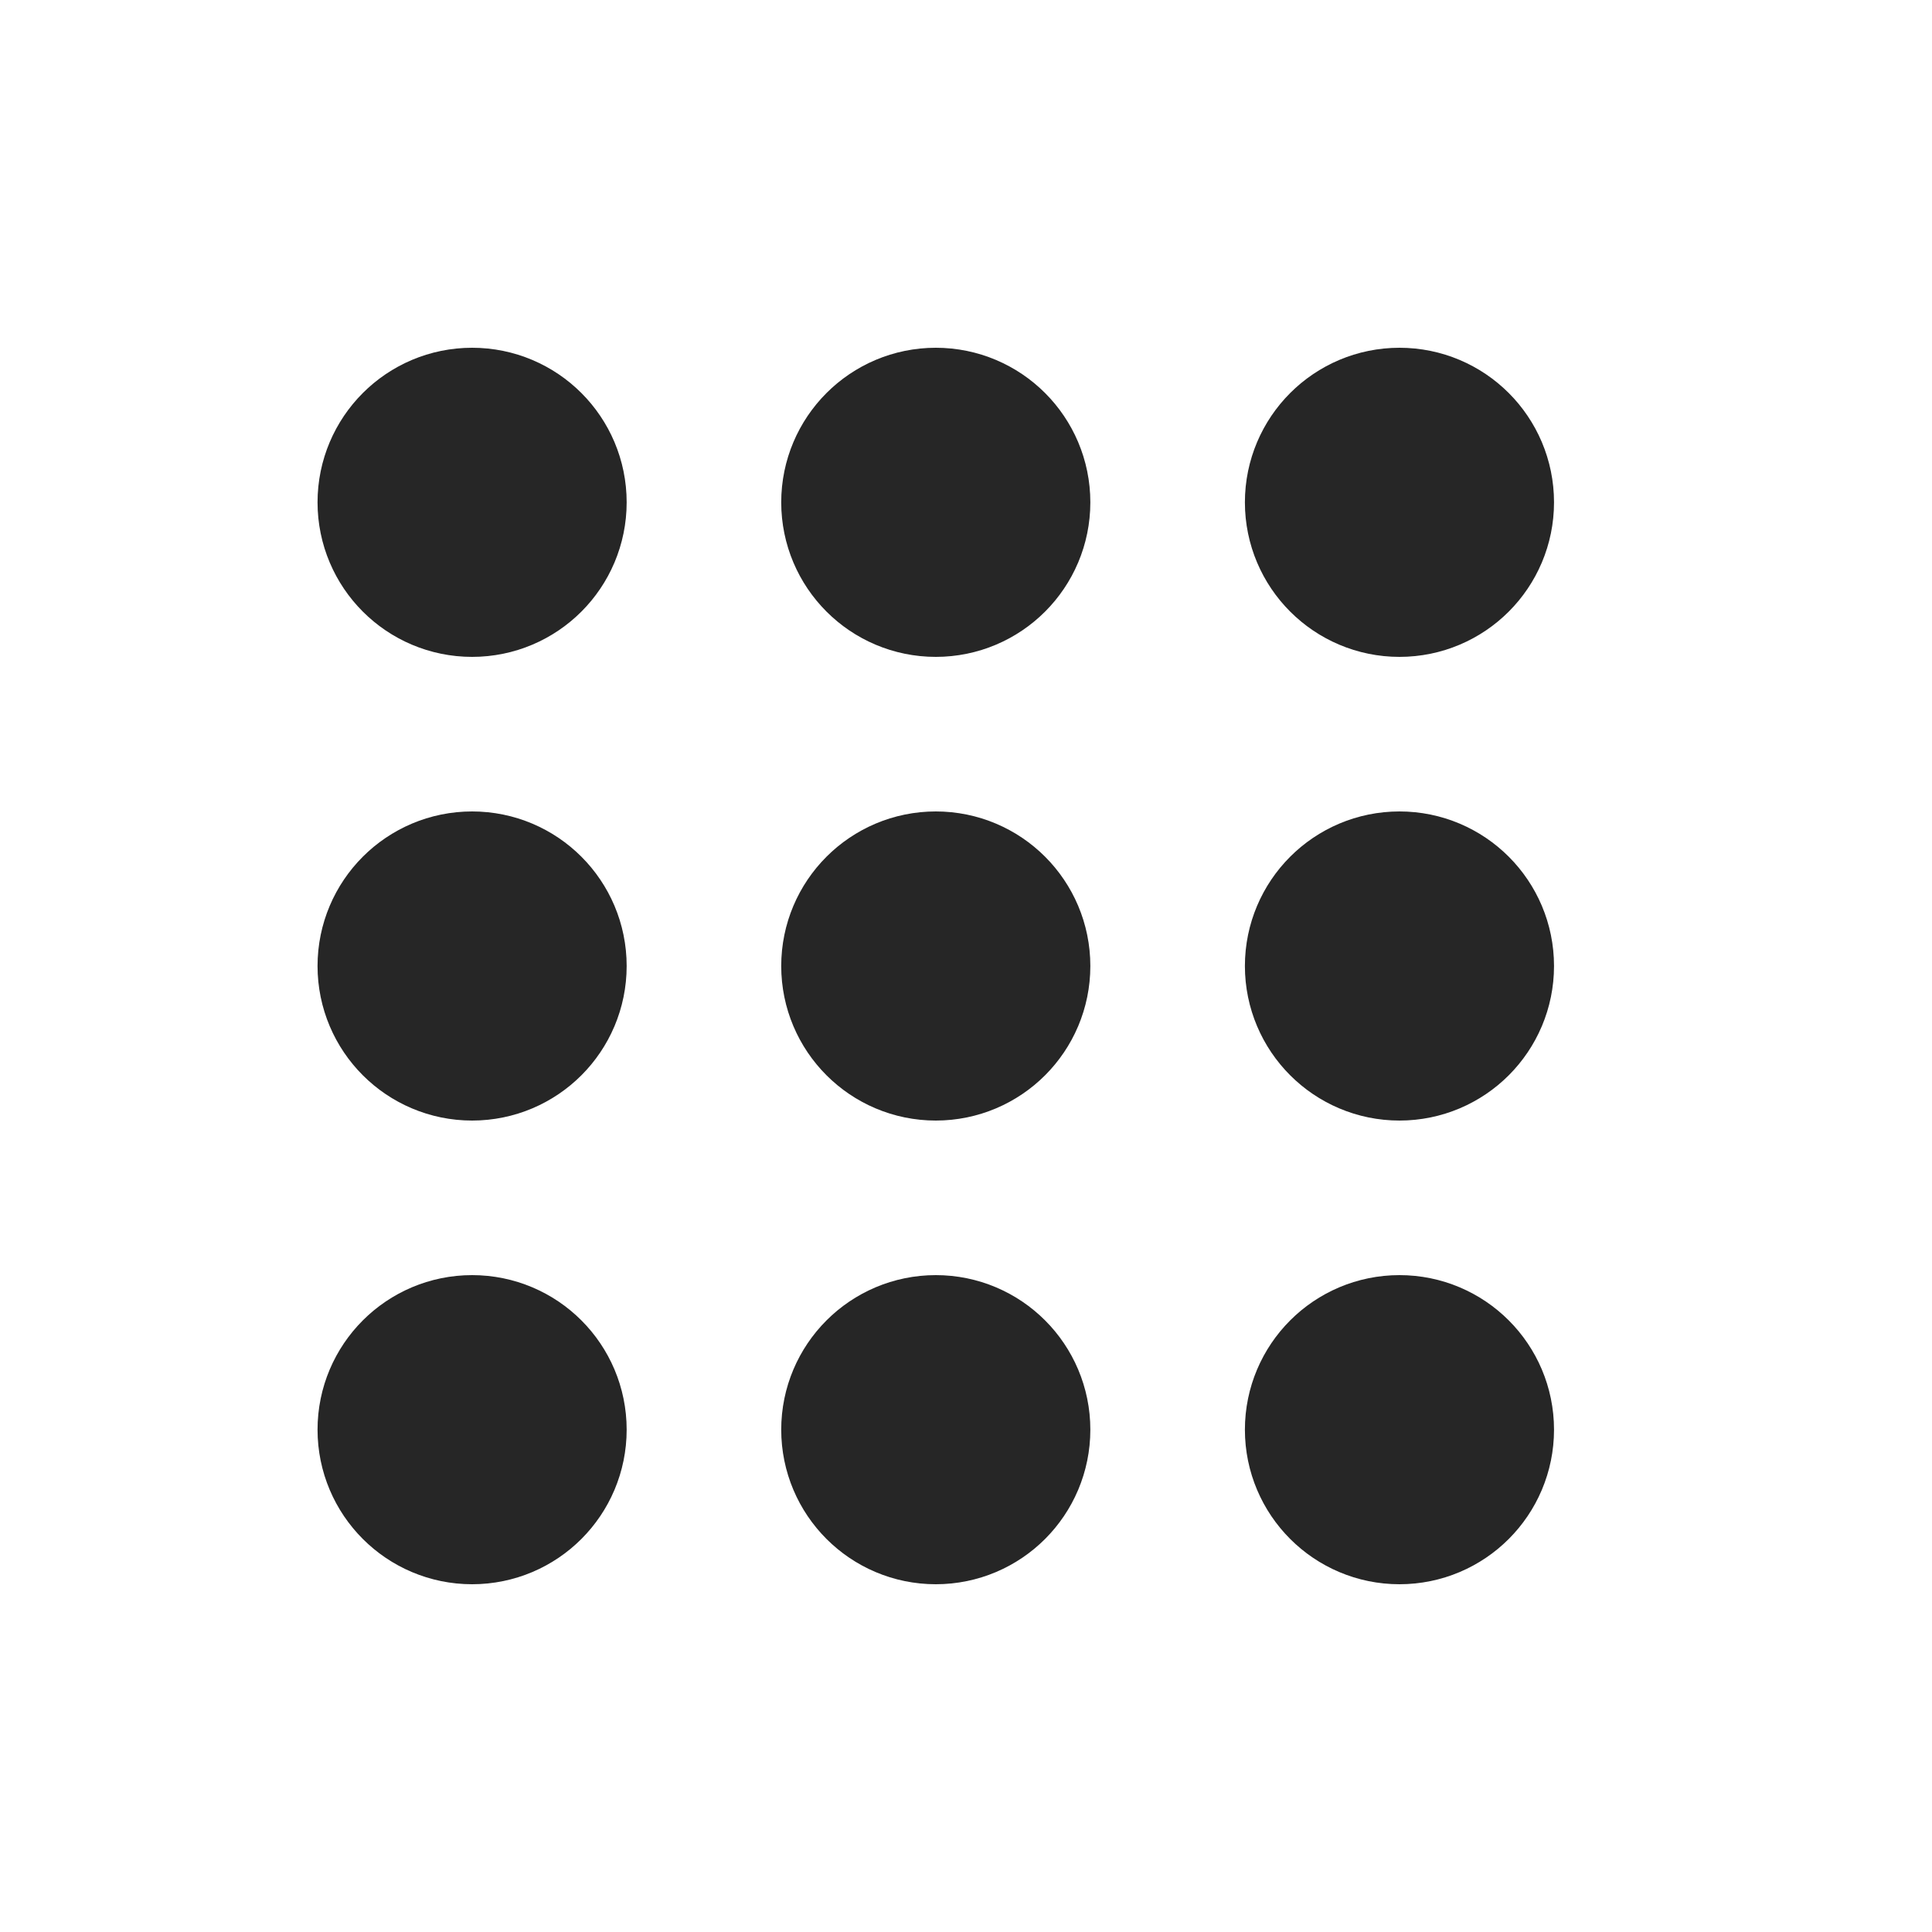 <svg xmlns="http://www.w3.org/2000/svg" width="25" height="25" viewBox="0 0 25 25" fill="none">
  <path d="M17.109 18.5C17.109 19.052 17.557 19.5 18.109 19.5C18.662 19.5 19.109 19.052 19.109 18.5C19.109 17.948 18.662 17.5 18.109 17.5C17.557 17.5 17.109 17.948 17.109 18.5Z" stroke="#262626" stroke-width="2" stroke-linecap="round" stroke-linejoin="round"/>
  <path d="M11.109 18.5C11.109 19.052 11.557 19.5 12.109 19.5C12.662 19.5 13.109 19.052 13.109 18.5C13.109 17.948 12.662 17.5 12.109 17.5C11.557 17.5 11.109 17.948 11.109 18.5Z" stroke="#262626" stroke-width="2" stroke-linecap="round" stroke-linejoin="round"/>
  <path d="M5.109 18.5C5.109 19.052 5.557 19.5 6.109 19.5C6.662 19.5 7.109 19.052 7.109 18.5C7.109 17.948 6.662 17.5 6.109 17.5C5.557 17.5 5.109 17.948 5.109 18.5Z" stroke="#262626" stroke-width="2" stroke-linecap="round" stroke-linejoin="round"/>
  <path d="M17.109 12.5C17.109 13.052 17.557 13.5 18.109 13.5C18.662 13.5 19.109 13.052 19.109 12.5C19.109 11.948 18.662 11.5 18.109 11.5C17.557 11.5 17.109 11.948 17.109 12.5Z" stroke="#262626" stroke-width="2" stroke-linecap="round" stroke-linejoin="round"/>
  <path d="M11.109 12.5C11.109 13.052 11.557 13.5 12.109 13.5C12.662 13.5 13.109 13.052 13.109 12.5C13.109 11.948 12.662 11.5 12.109 11.5C11.557 11.5 11.109 11.948 11.109 12.5Z" stroke="#262626" stroke-width="2" stroke-linecap="round" stroke-linejoin="round"/>
  <path d="M5.109 12.5C5.109 13.052 5.557 13.5 6.109 13.5C6.662 13.5 7.109 13.052 7.109 12.5C7.109 11.948 6.662 11.5 6.109 11.5C5.557 11.5 5.109 11.948 5.109 12.5Z" stroke="#262626" stroke-width="2" stroke-linecap="round" stroke-linejoin="round"/>
  <path d="M17.109 6.5C17.109 7.052 17.557 7.5 18.109 7.5C18.662 7.5 19.109 7.052 19.109 6.5C19.109 5.948 18.662 5.5 18.109 5.5C17.557 5.5 17.109 5.948 17.109 6.5Z" stroke="#262626" stroke-width="2" stroke-linecap="round" stroke-linejoin="round"/>
  <path d="M11.109 6.5C11.109 7.052 11.557 7.5 12.109 7.5C12.662 7.5 13.109 7.052 13.109 6.5C13.109 5.948 12.662 5.5 12.109 5.5C11.557 5.5 11.109 5.948 11.109 6.5Z" stroke="#262626" stroke-width="2" stroke-linecap="round" stroke-linejoin="round"/>
  <path d="M5.109 6.5C5.109 7.052 5.557 7.5 6.109 7.5C6.662 7.5 7.109 7.052 7.109 6.5C7.109 5.948 6.662 5.5 6.109 5.5C5.557 5.5 5.109 5.948 5.109 6.5Z" stroke="#262626" stroke-width="2" stroke-linecap="round" stroke-linejoin="round"/>
</svg>